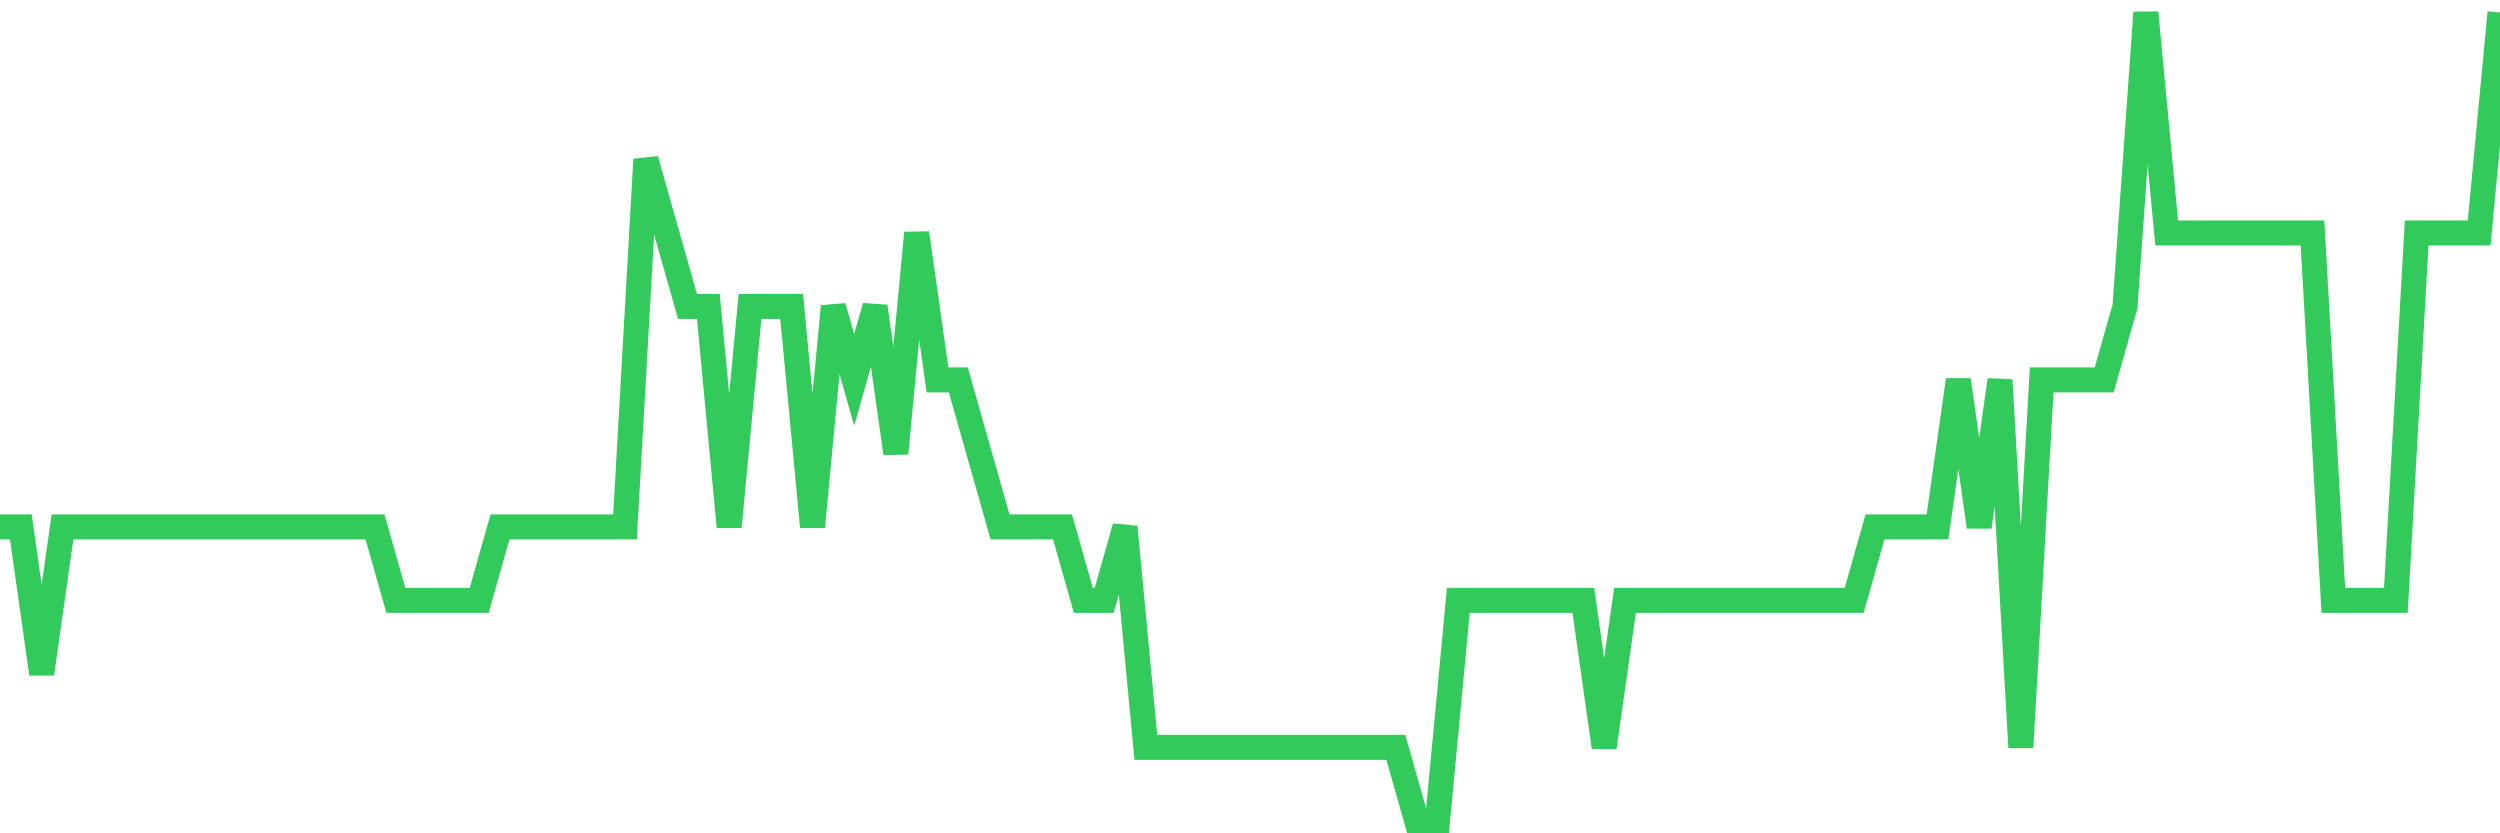 <svg
  xmlns="http://www.w3.org/2000/svg"
  xmlns:xlink="http://www.w3.org/1999/xlink"
  width="120"
  height="40"
  viewBox="0 0 120 40"
  preserveAspectRatio="none"
>
  <polyline
    points="0,25.291 1,25.291 2,32.345 3,25.291 4,25.291 5,25.291 6,25.291 7,25.291 8,25.291 9,25.291 10,25.291 11,25.291 12,25.291 13,25.291 14,25.291 15,25.291 16,25.291 17,25.291 18,25.291 19,28.818 20,28.818 21,28.818 22,28.818 23,28.818 24,25.291 25,25.291 26,25.291 27,25.291 28,25.291 29,25.291 30,25.291 31,7.655 32,11.182 33,14.709 34,14.709 35,25.291 36,14.709 37,14.709 38,14.709 39,25.291 40,14.709 41,18.236 42,14.709 43,21.764 44,11.182 45,18.236 46,18.236 47,21.764 48,25.291 49,25.291 50,25.291 51,25.291 52,28.818 53,28.818 54,25.291 55,35.873 56,35.873 57,35.873 58,35.873 59,35.873 60,35.873 61,35.873 62,35.873 63,35.873 64,35.873 65,35.873 66,35.873 67,35.873 68,39.4 69,39.4 70,28.818 71,28.818 72,28.818 73,28.818 74,28.818 75,28.818 76,28.818 77,35.873 78,28.818 79,28.818 80,28.818 81,28.818 82,28.818 83,28.818 84,28.818 85,28.818 86,28.818 87,28.818 88,28.818 89,28.818 90,25.291 91,25.291 92,25.291 93,25.291 94,18.236 95,25.291 96,18.236 97,35.873 98,18.236 99,18.236 100,18.236 101,18.236 102,14.709 103,0.6 104,11.182 105,11.182 106,11.182 107,11.182 108,11.182 109,11.182 110,11.182 111,11.182 112,28.818 113,28.818 114,28.818 115,28.818 116,11.182 117,11.182 118,11.182 119,11.182 120,0.6"
    fill="none"
    stroke="#32ca5b"
    stroke-width="1.2"
  >
  </polyline>
</svg>